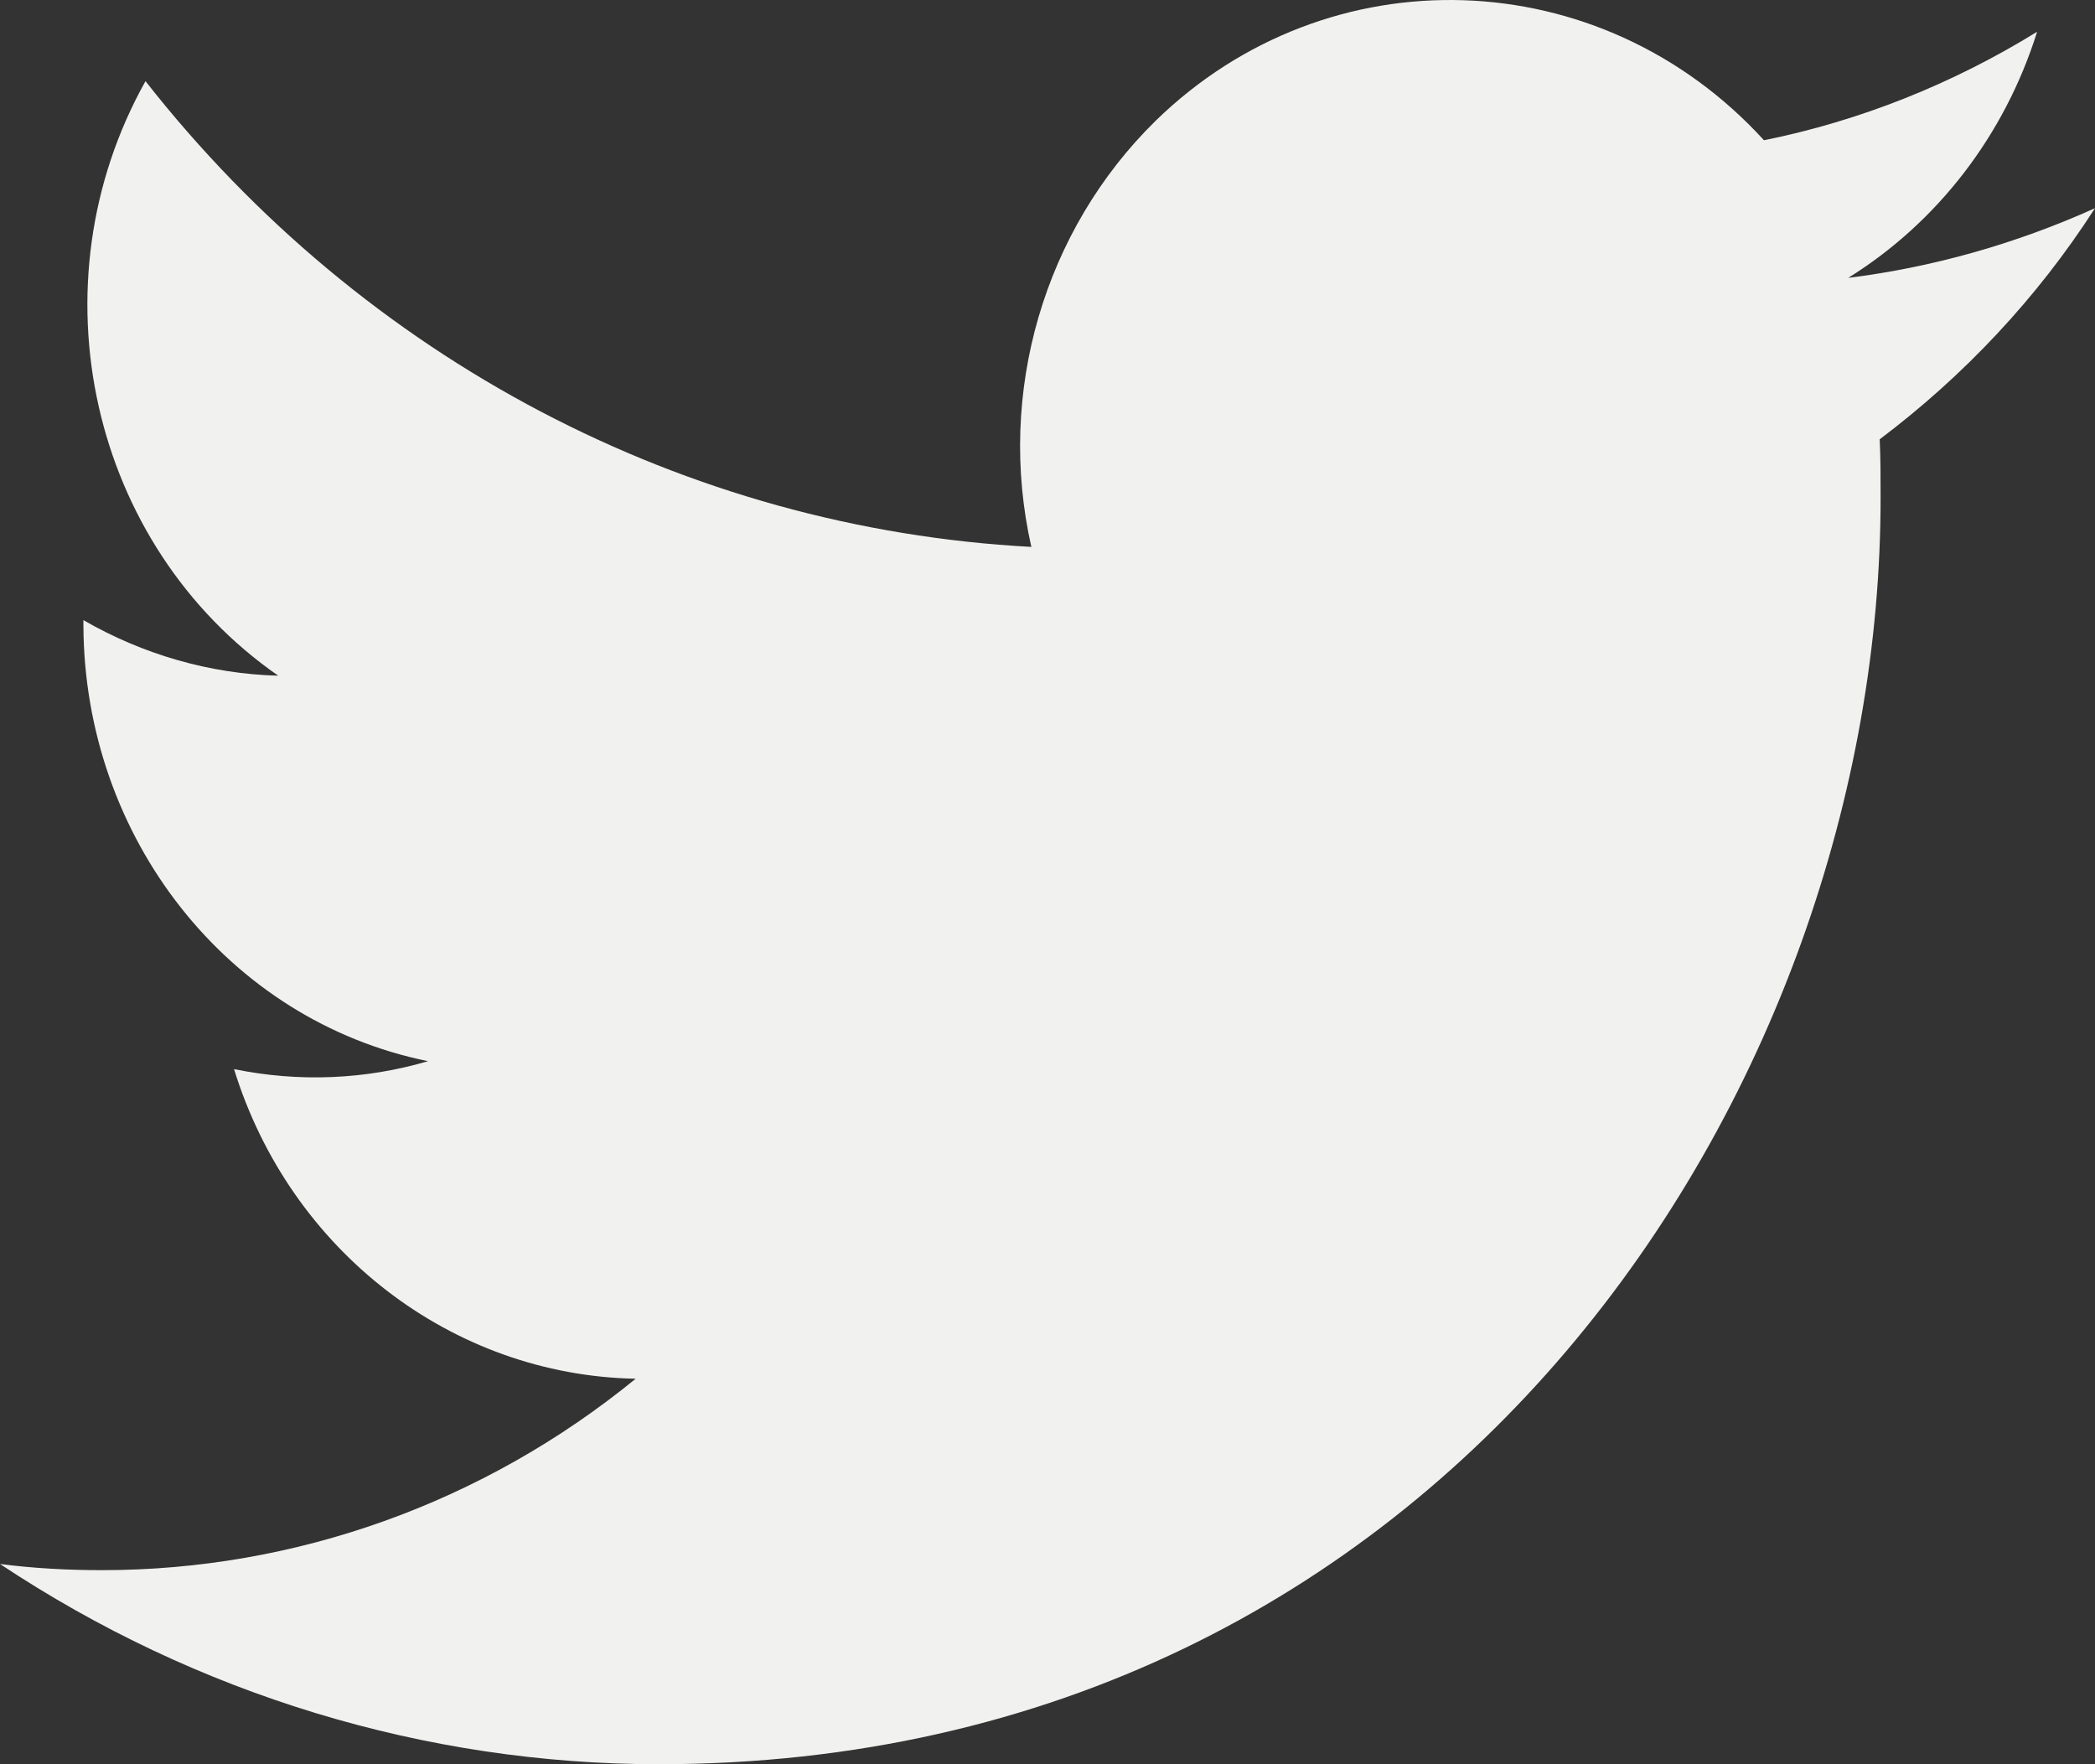 <?xml version="1.0"?>
<svg width="38" height="32" viewBox="0 0 38 32" fill="none" xmlns="http://www.w3.org/2000/svg"><rect x="0" y="0" width="38" height="32" fill="#333333" stroke="none"/> <path d="M34.095 7.968C34.111 8.32 34.111 8.656 34.111 9.008C34.126 19.68 26.285 32 11.946 32C7.717 32 3.565 30.736 0 28.368C0.617 28.448 1.235 28.48 1.852 28.48C5.356 28.48 8.767 27.264 11.53 25.008C8.196 24.944 5.263 22.688 4.245 19.392C5.418 19.632 6.621 19.584 7.764 19.248C4.136 18.512 1.528 15.2 1.513 11.344C1.513 11.312 1.513 11.28 1.513 11.248C2.593 11.872 3.812 12.224 5.047 12.256C1.636 9.888 0.571 5.168 2.639 1.472C6.606 6.528 12.44 9.584 18.707 9.92C18.074 7.12 18.938 4.176 20.96 2.192C24.093 -0.864 29.032 -0.704 31.996 2.544C33.74 2.192 35.422 1.52 36.95 0.576C36.364 2.448 35.145 4.032 33.524 5.04C35.067 4.848 36.58 4.416 38 3.776C36.95 5.408 35.623 6.816 34.095 7.968Z" fill="#F1F1EF"></path> </svg> 
